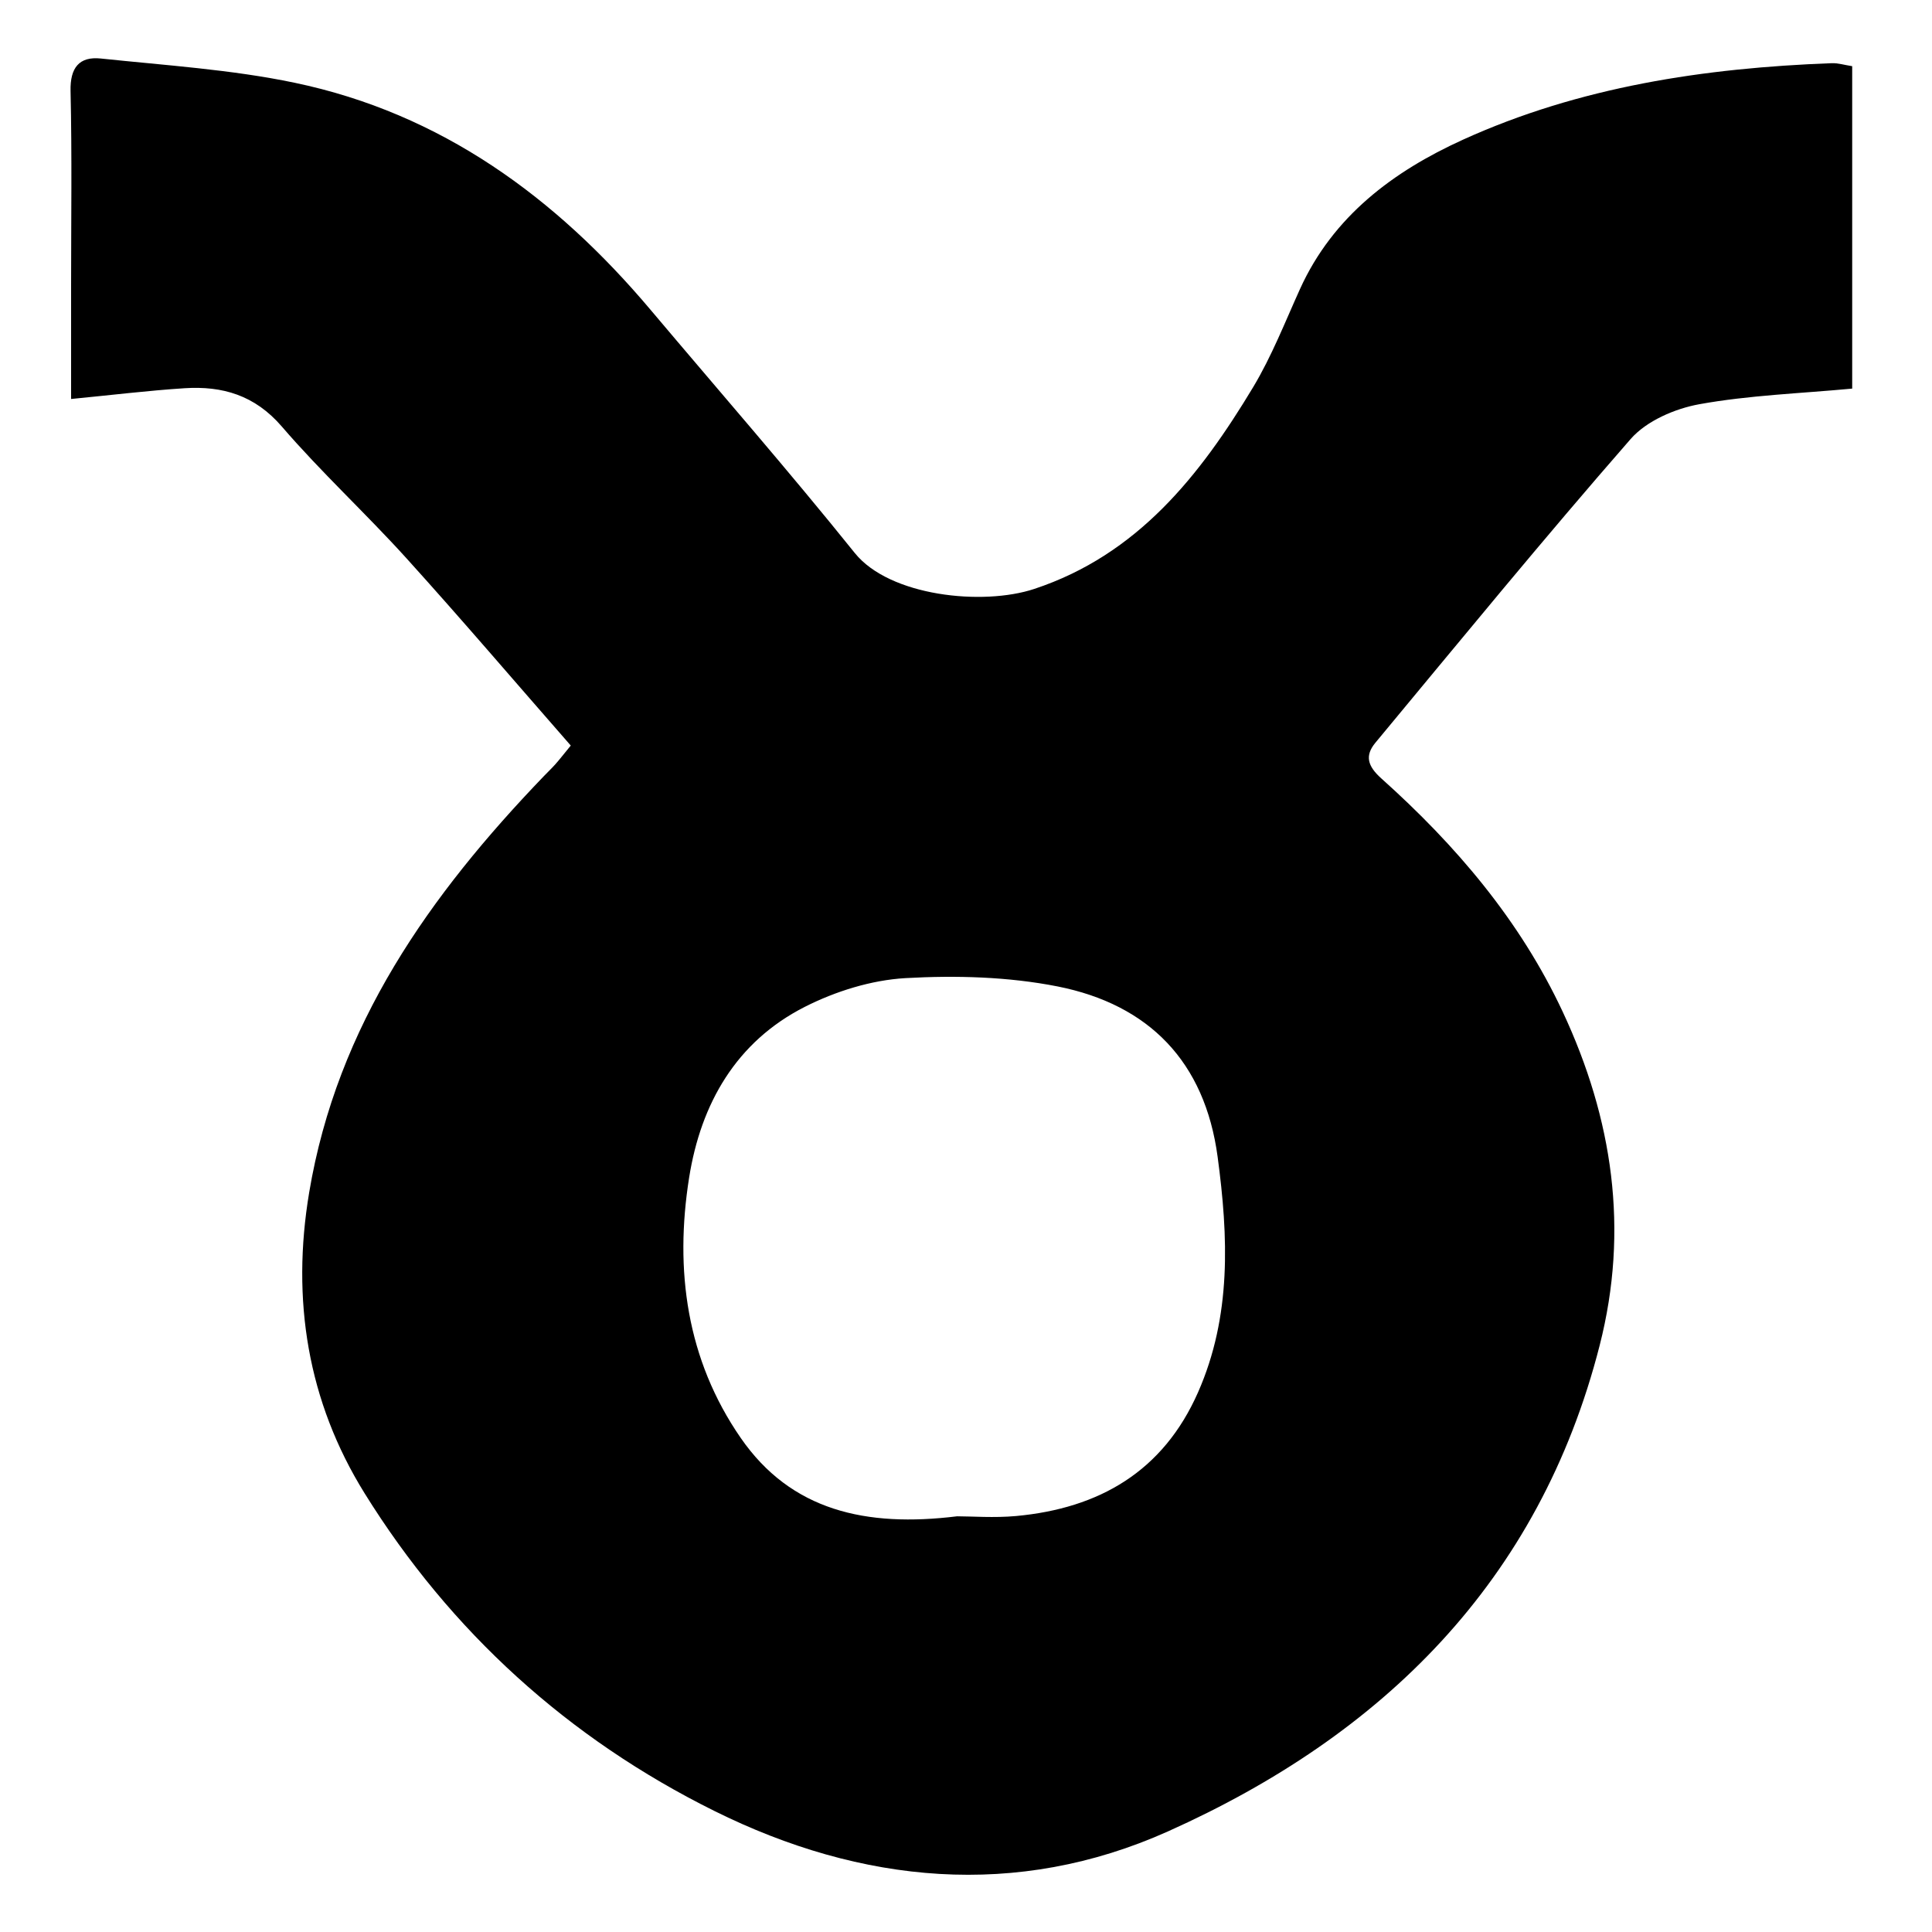 <?xml version="1.0" encoding="utf-8"?>
<!-- Generator: Adobe Illustrator 16.0.0, SVG Export Plug-In . SVG Version: 6.00 Build 0)  -->
<!DOCTYPE svg PUBLIC "-//W3C//DTD SVG 1.1//EN" "http://www.w3.org/Graphics/SVG/1.1/DTD/svg11.dtd">
<svg version="1.1" id="Ebene_1" xmlns="http://www.w3.org/2000/svg" xmlns:xlink="http://www.w3.org/1999/xlink" x="0px" y="0px"
	 width="150px" height="150px" viewBox="0 0 150 150" enable-background="new 0 0 150 150" xml:space="preserve">
<path d="M44.314,57.885c-4.311-4.926-8.464-9.794-12.753-14.536c-3.151-3.482-6.625-6.683-9.684-10.237
	c-2.093-2.43-4.607-3.16-7.549-2.97c-2.823,0.181-5.637,0.528-8.808,0.835c0-3.102,0-6.002,0-8.901
	c0-5.008,0.073-10.015-0.042-15.016c-0.041-1.811,0.68-2.692,2.349-2.517c5.031,0.533,10.12,0.851,15.058,1.884
	c11.368,2.38,20.255,8.883,27.633,17.637c5.297,6.282,10.704,12.472,15.849,18.873c2.7,3.357,9.927,4.114,13.932,2.788
	c8.03-2.657,12.874-8.812,16.997-15.669c1.44-2.4,2.476-5.053,3.636-7.617c2.568-5.66,7.25-9.135,12.633-11.585
	c9.063-4.121,18.76-5.577,28.64-5.948c0.491-0.019,0.987,0.138,1.599,0.232c0,8.451,0,16.779,0,25.033
	c-4.052,0.38-8.01,0.514-11.861,1.211c-1.902,0.343-4.105,1.294-5.338,2.701c-6.754,7.733-13.262,15.683-19.82,23.583
	c-0.831,1.004-0.613,1.807,0.457,2.768c5.789,5.183,10.775,11.026,14.094,18.136c3.876,8.298,5.156,16.894,2.863,25.88
	c-4.682,18.354-16.868,30.284-33.53,37.745c-11.722,5.248-23.785,4.076-35.208-1.594c-11.338-5.625-20.478-13.916-27.158-24.67
	c-4.423-7.125-5.694-15.017-4.299-23.347c2.175-12.996,9.37-23.116,18.222-32.325c0.294-0.307,0.605-0.601,0.887-0.917
	C43.396,59.027,43.656,58.689,44.314,57.885z M74.309,117.725c1.138,0,2.875,0.135,4.583-0.021
	c6.457-0.597,11.416-3.464,14.125-9.608c2.608-5.924,2.351-12.074,1.519-18.281c-0.992-7.381-5.326-11.821-12.429-13.229
	c-3.838-0.756-7.886-0.865-11.809-0.645c-2.649,0.154-5.428,1.021-7.813,2.231c-5.333,2.708-8.073,7.521-8.983,13.265
	c-1.138,7.179-0.198,14.119,4.008,20.205C61.42,117.295,67.237,118.596,74.309,117.725z"/>
</svg>
